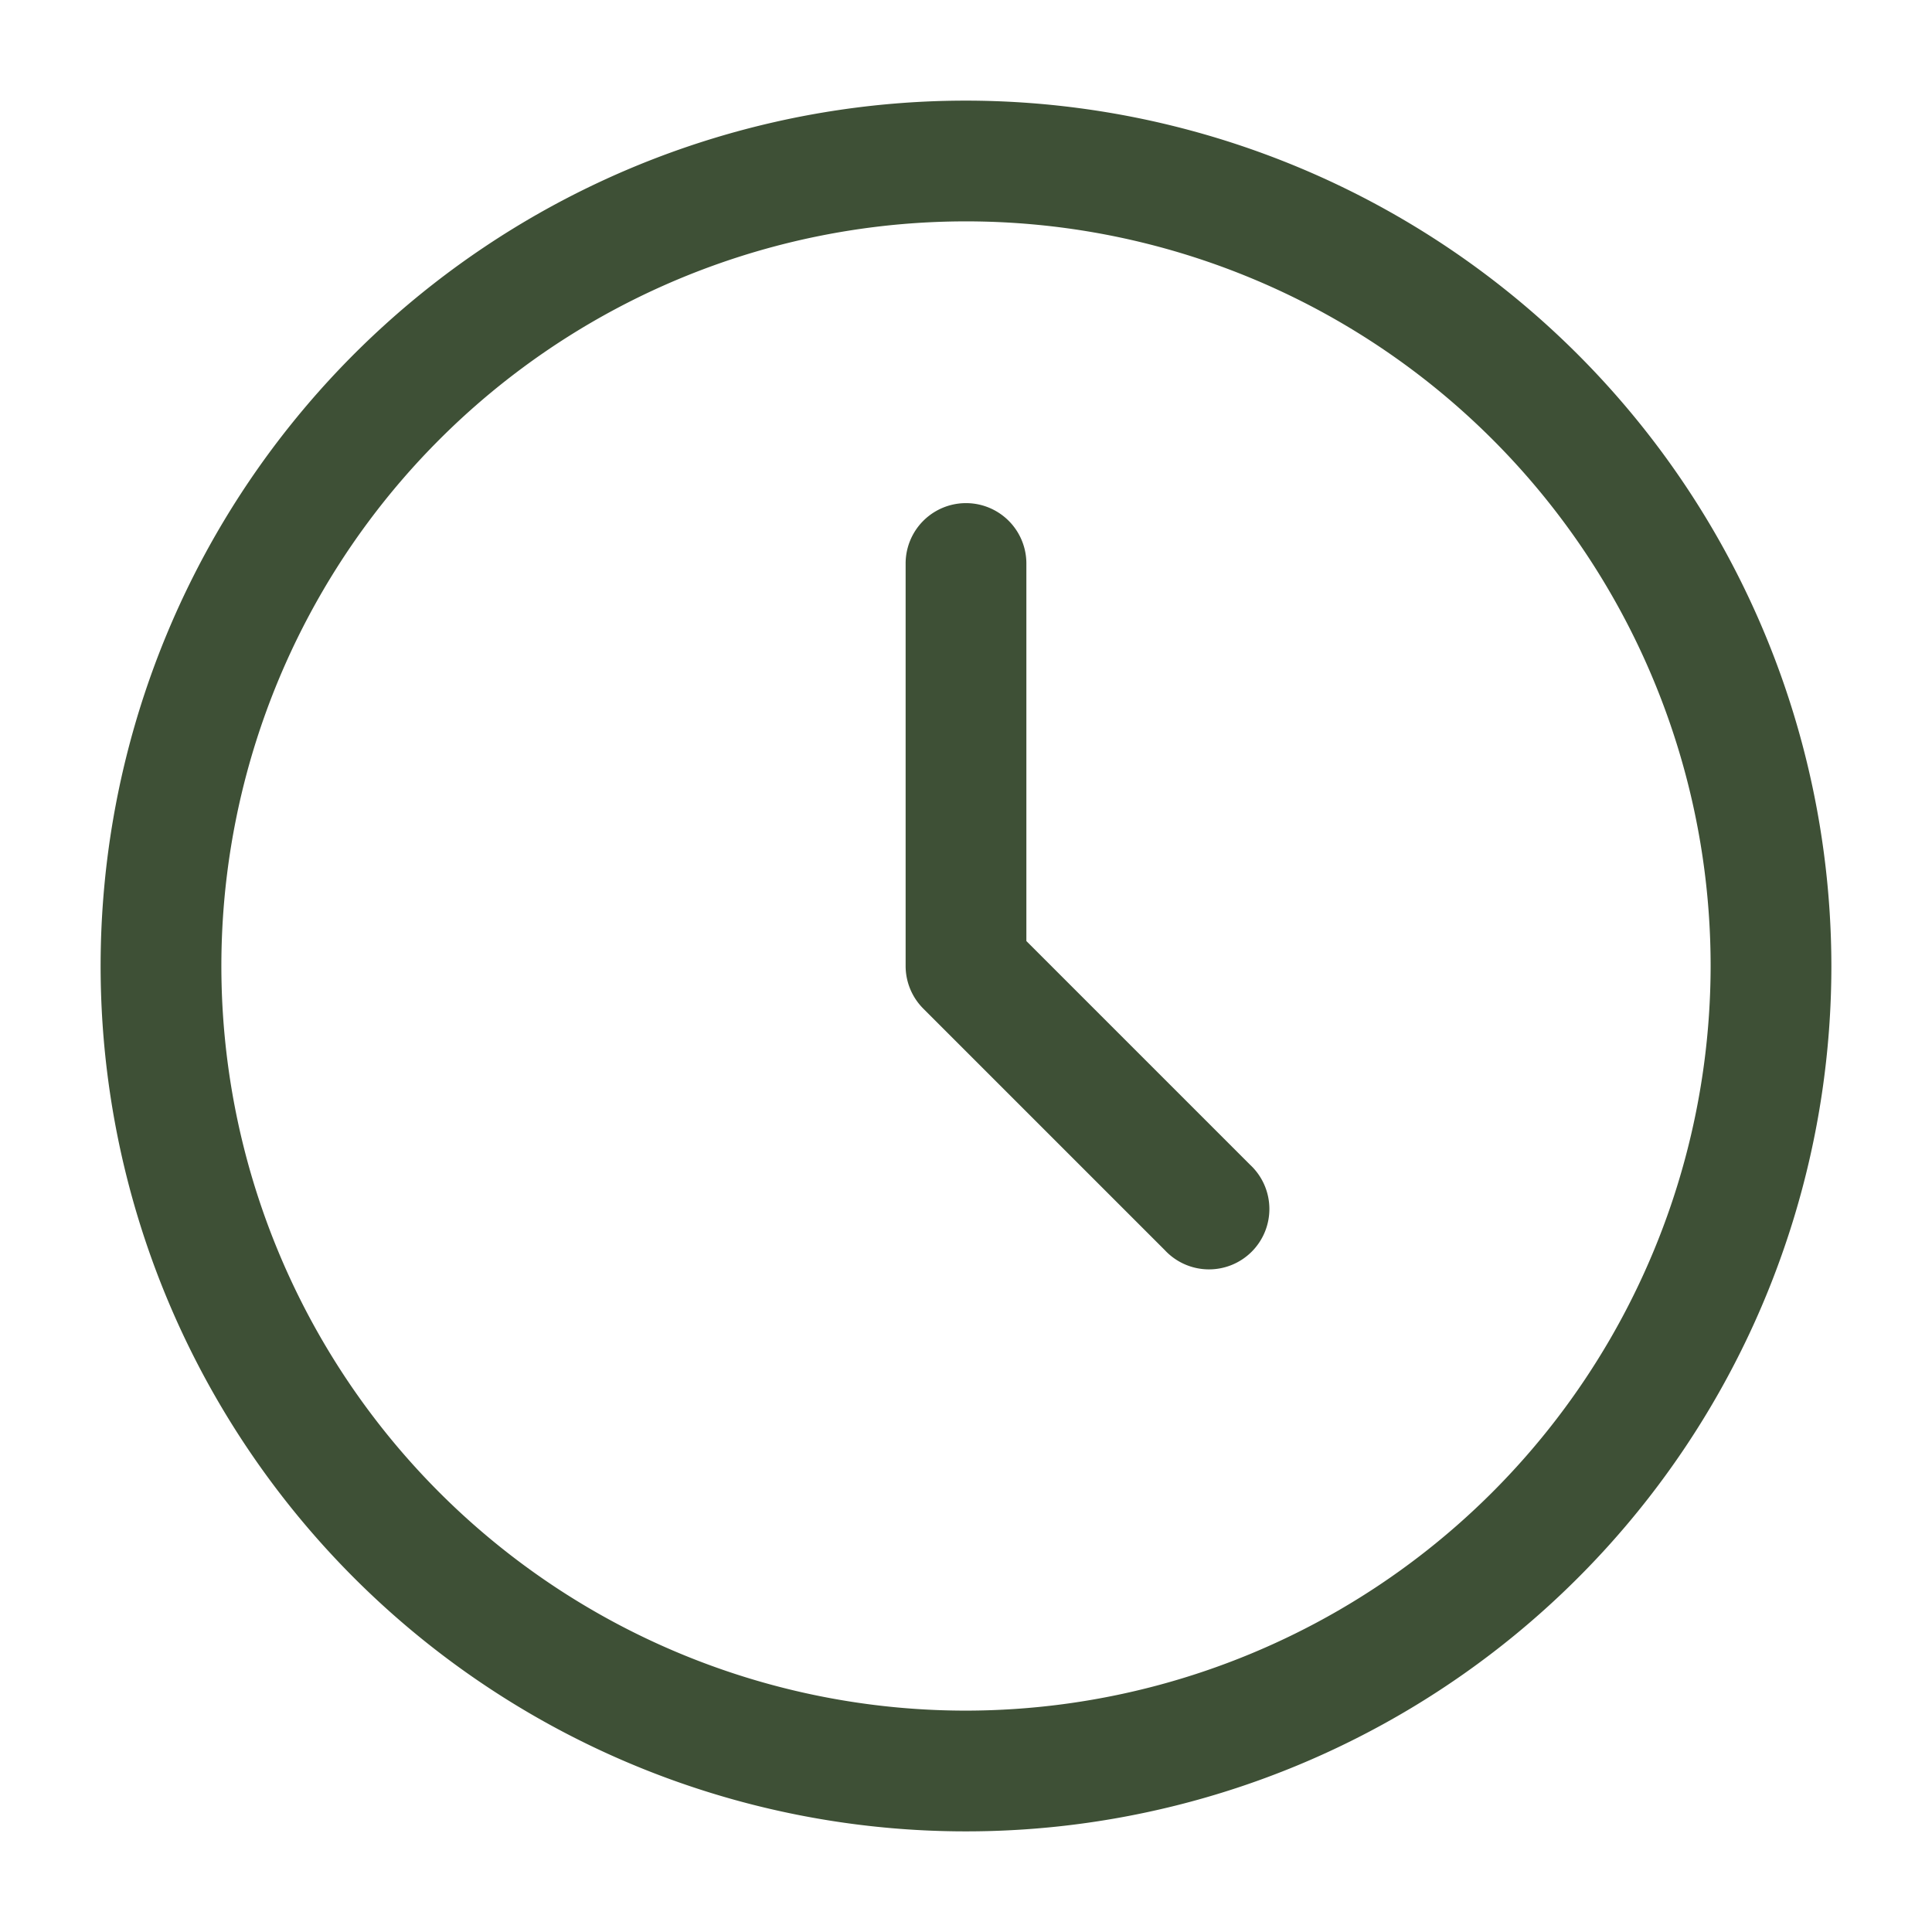 <svg xmlns="http://www.w3.org/2000/svg" width="512" height="512" viewBox="0 0 24 24" style="enable-background:new 0 0 512 512" xml:space="preserve"><path d="M12 1.25A10.75 10.75 0 1 0 22.75 12 10.76 10.76 0 0 0 12 1.25zm0 20A9.25 9.25 0 1 1 21.25 12 9.26 9.26 0 0 1 12 21.25zm3.53-6.78a.75.75 0 1 1-1.06 1.06l-3-3a.75.75 0 0 1-.22-.53V7a.75.75 0 0 1 1.5 0v4.69z" fill="#3e5036" data-original="#000000"/></svg>